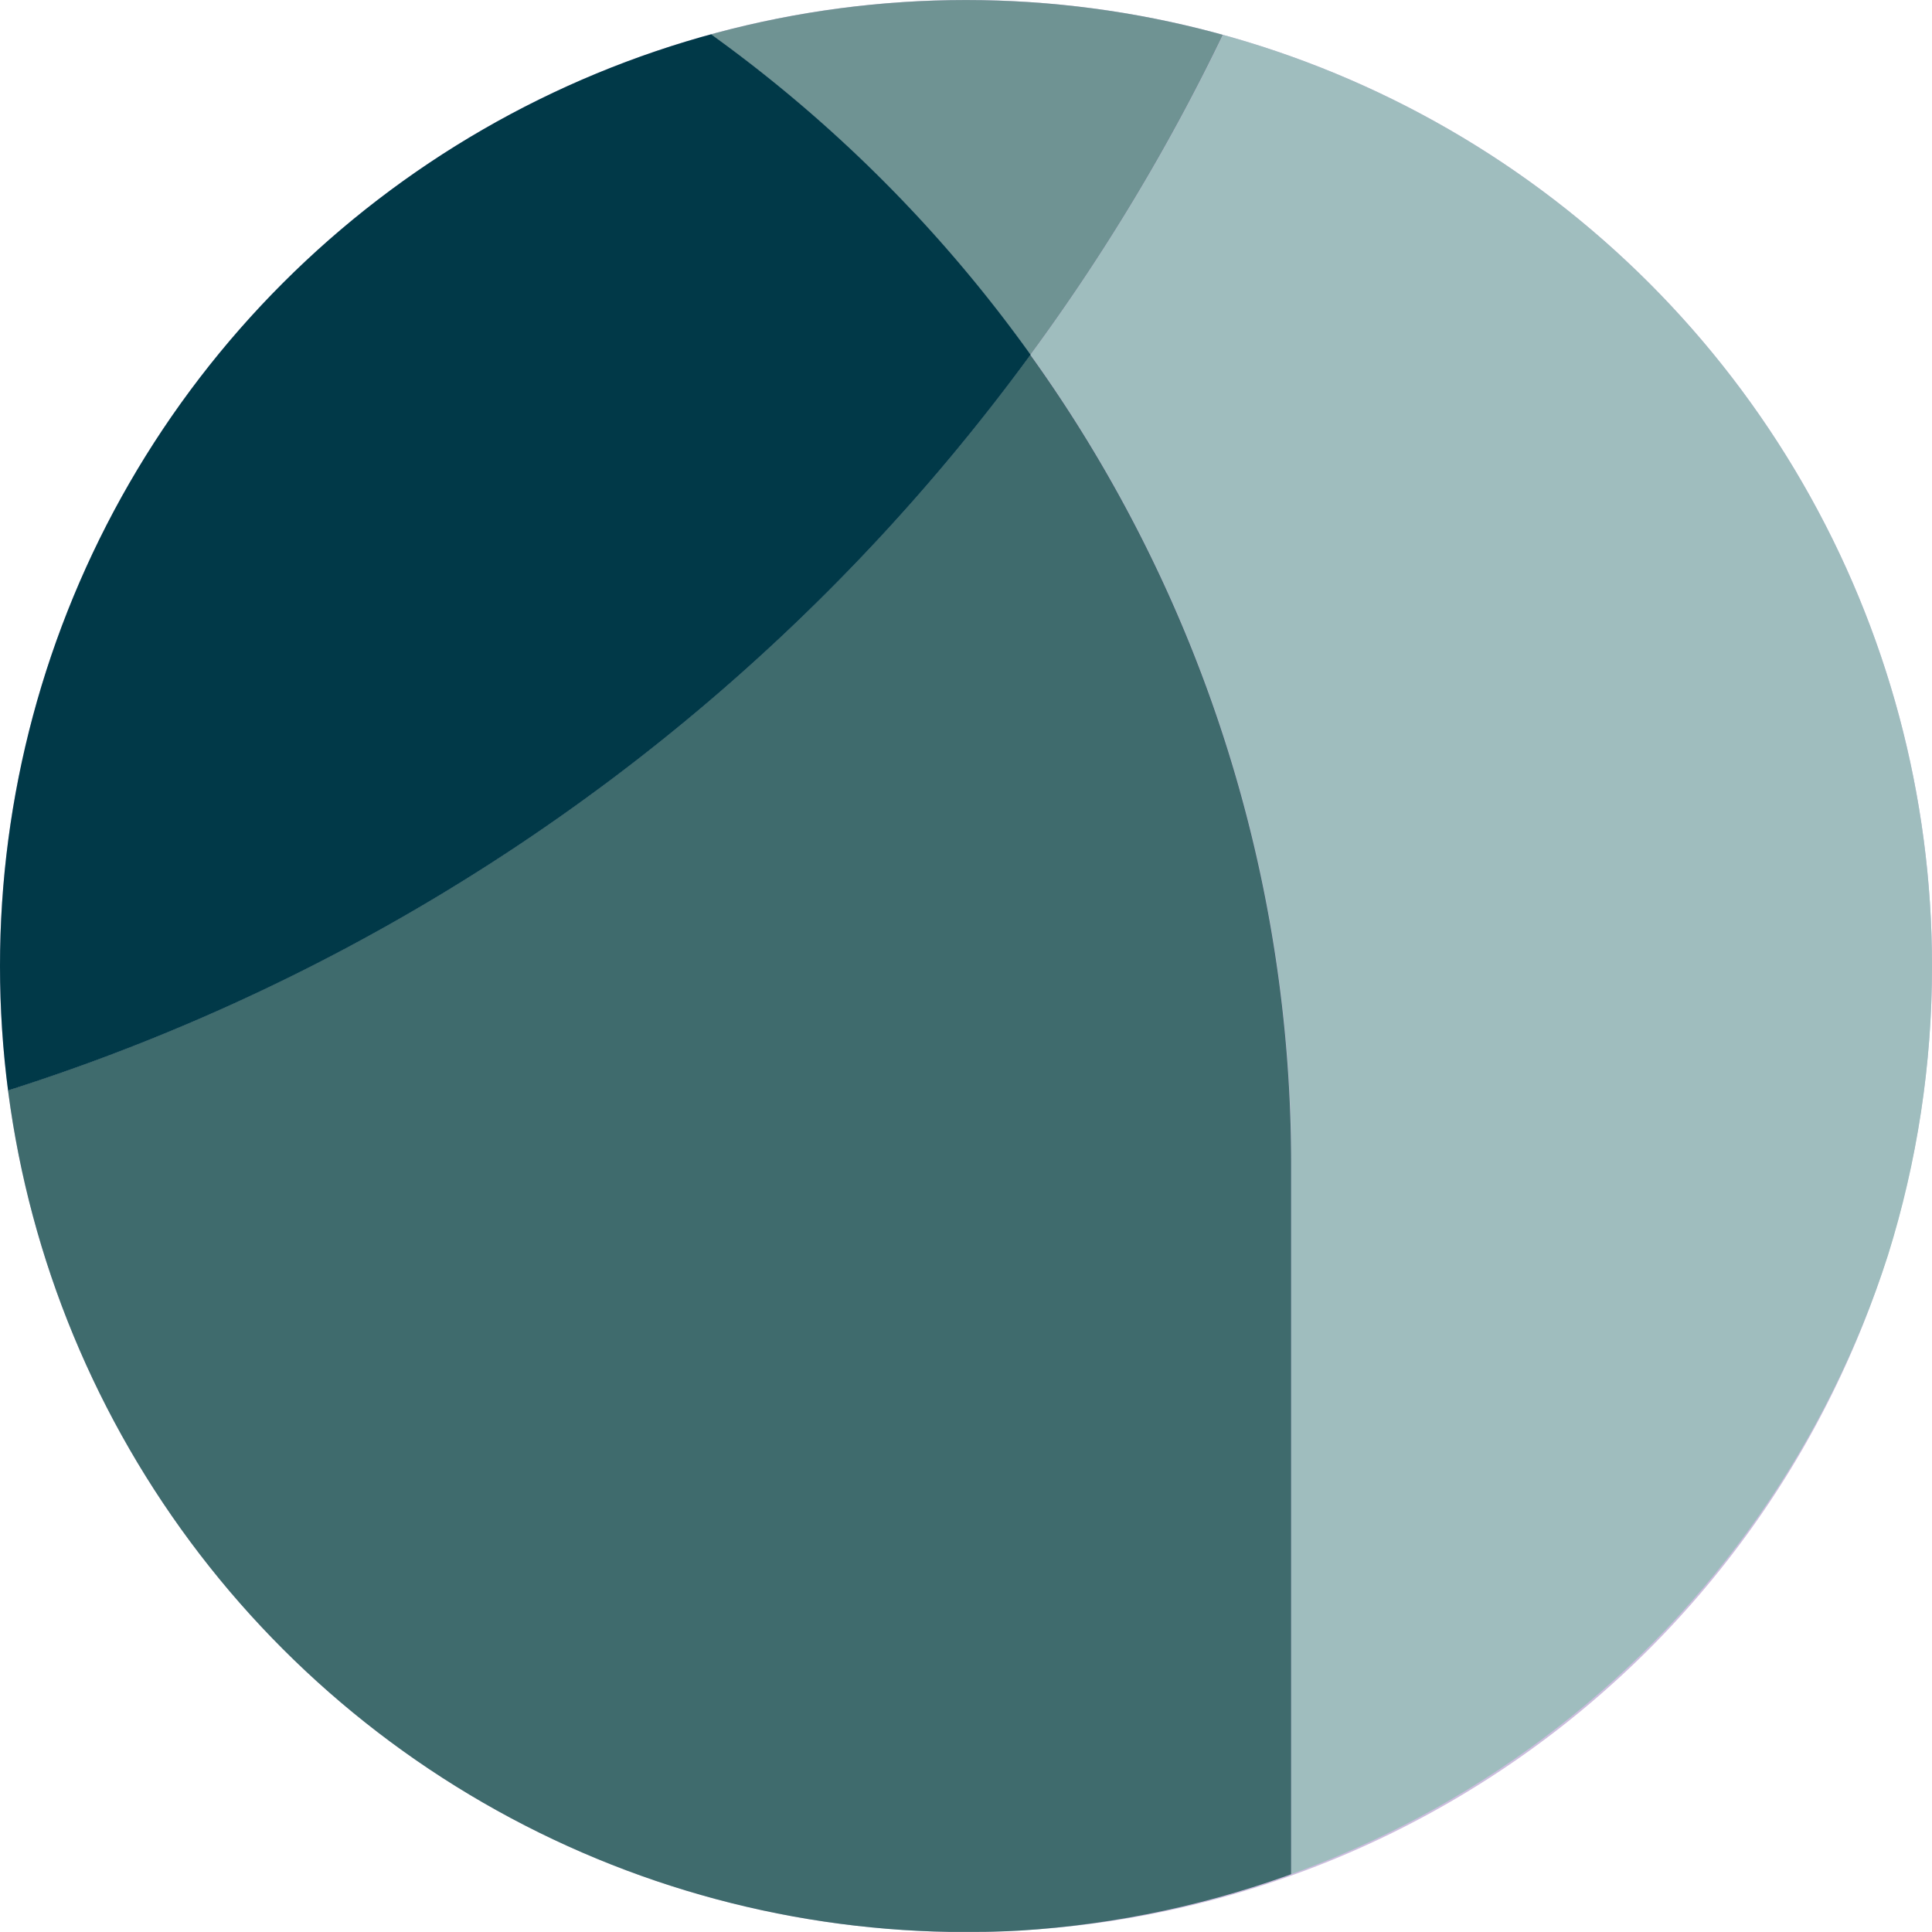 <svg xmlns="http://www.w3.org/2000/svg" xmlns:xlink="http://www.w3.org/1999/xlink" width="40" height="40" viewBox="0 0 40 40"><defs><clipPath id="clip-path"><path id="Path_19216" data-name="Path 19216" d="M0,16.087H40v-40H0Z" transform="translate(0 23.913)" fill="none"></path></clipPath><clipPath id="clip-path-2"><path id="Path_19221" data-name="Path 19221" d="M0-3.912a20,20,0,0,0,20,20h0q.56,0,1.111-.03h0A20.2,20.2,0,0,0,39.088,2.078h0A20.023,20.023,0,0,0,40-3.912h0a20,20,0,0,0-20-20h0a20,20,0,0,0-20,20" transform="translate(0 23.913)" fill="none"></path></clipPath></defs><g id="Group_571" data-name="Group 571" transform="translate(0 23.913)"><g id="Group_565" data-name="Group 565" transform="translate(0 -23.913)" clip-path="url(#clip-path)"><g id="Group_564" data-name="Group 564" transform="translate(0.001)"><path id="Path_19215" data-name="Path 19215" d="M8.043,16.087a20,20,0,0,0,20-20,20,20,0,0,0-20-20,20,20,0,0,0-20,20,20,20,0,0,0,20,20" transform="translate(11.956 23.913)" fill="#ccbdde"></path></g></g><g id="Group_570" data-name="Group 570" transform="translate(0 -23.913)" clip-path="url(#clip-path-2)"><g id="Group_566" data-name="Group 566" transform="translate(21.337 0.675)"><path id="Path_19217" data-name="Path 19217" d="M0,2.683A28.726,28.726,0,0,1,5.4,19.49V35.018a71.084,71.084,0,0,0,19.44-4.612V1.069L4.031-3.956l-.023-.032A41.705,41.705,0,0,1,0,2.683" transform="translate(0 3.988)" fill="#9fbdbe"></path></g><g id="Group_567" data-name="Group 567" transform="translate(-33.244 -59.542)"><path id="Path_19218" data-name="Path 19218" d="M0,8.3V50l31.1-7.506a28.829,28.829,0,0,1,23.478,12.06,41.574,41.574,0,0,0,4.006-6.671v-.007a28.729,28.729,0,0,1-6.408-18.127V1.9A42.054,42.054,0,0,0,3.887-8.851,39.45,39.45,0,0,0,0,8.3" transform="translate(0 12.334)" fill="#6f9393"></path></g><g id="Group_568" data-name="Group 568" transform="translate(-27.909 7.346)"><path id="Path_19219" data-name="Path 19219" d="M0,5.759A71.466,71.466,0,0,0,47.9,24.092c2.273,0,4.525-.1,6.741-.318V8.248a28.726,28.726,0,0,0-5.4-16.808,41.976,41.976,0,0,1-33.916,17.2A41.942,41.942,0,0,1,0,5.759" transform="translate(0 8.56)" fill="#3f6b6d"></path></g><g id="Group_569" data-name="Group 569" transform="translate(-33.244 -4.716)"><path id="Path_19220" data-name="Path 19220" d="M0,3.019V16.583a73.3,73.3,0,0,0,5.334,5.311,41.949,41.949,0,0,0,15.329,2.885A41.98,41.98,0,0,0,54.581,7.573,28.829,28.829,0,0,0,31.1-4.487Z" transform="translate(0 4.487)" fill="#013948"></path></g></g></g></svg>